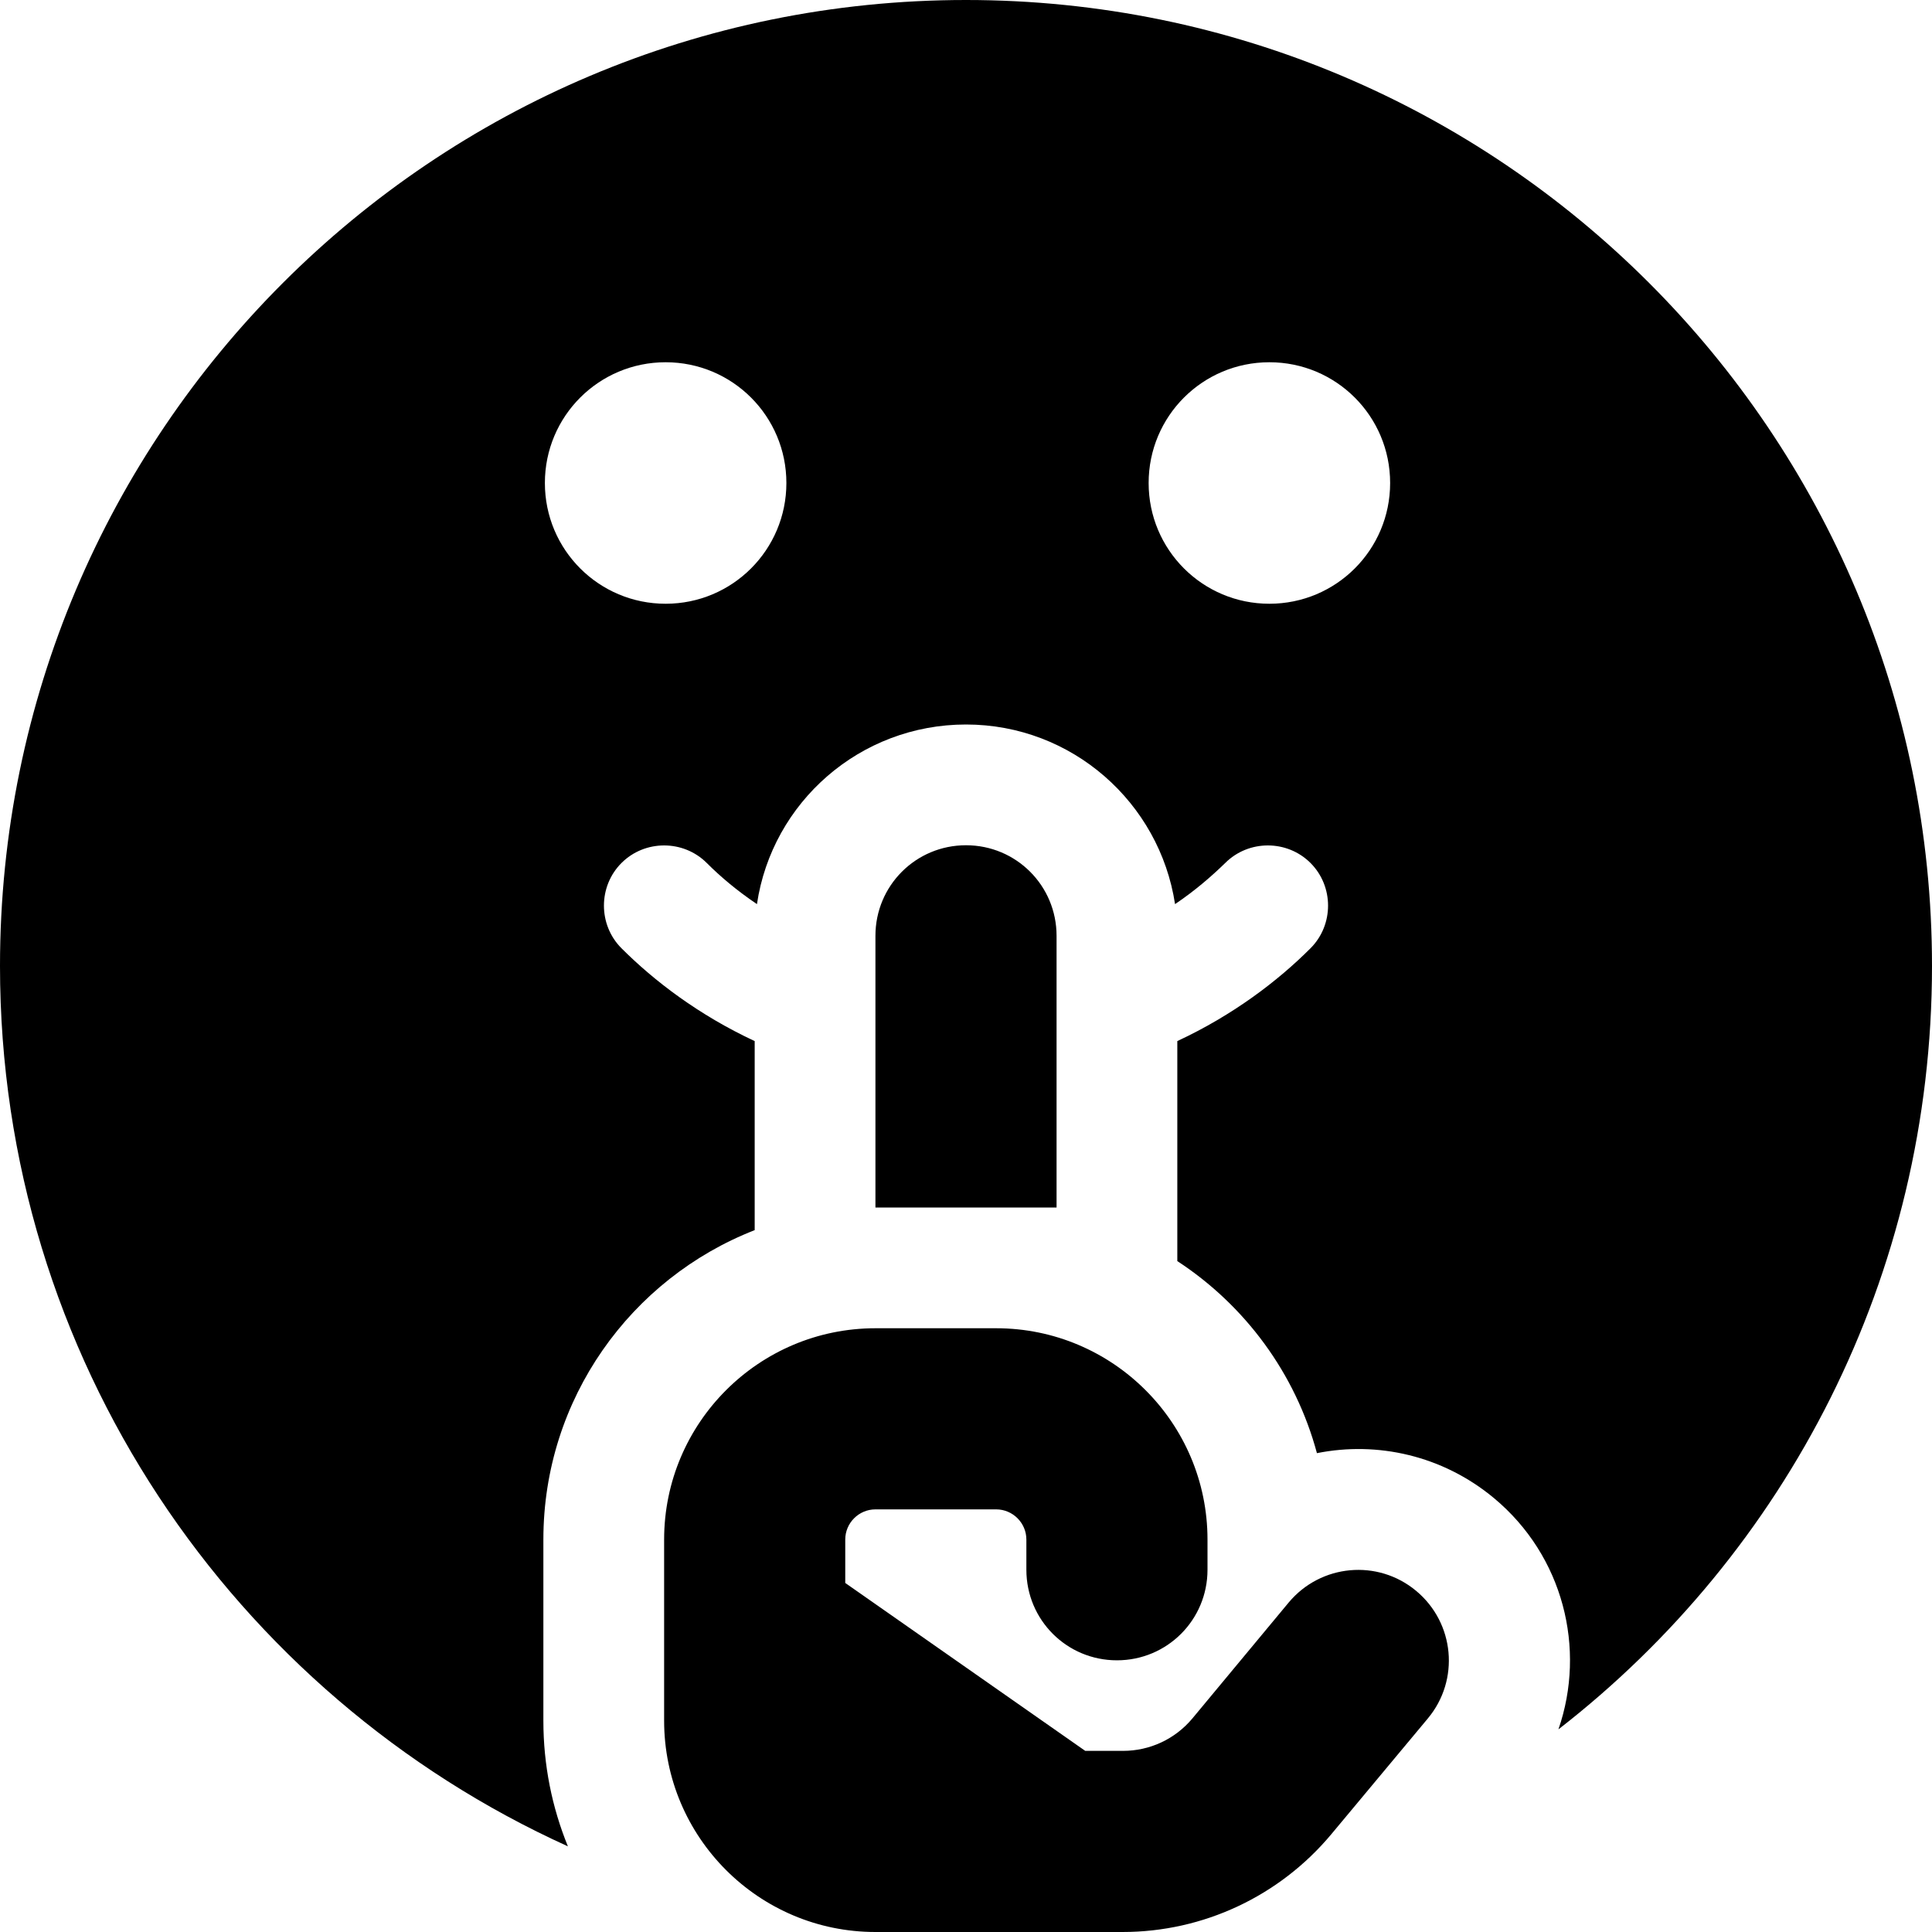 <svg xmlns="http://www.w3.org/2000/svg" viewBox="0 0 512 512"><!--! Font Awesome Pro 6.2.0 by @fontawesome - https://fontawesome.com License - https://fontawesome.com/license (Commercial License) Copyright 2022 Fonticons, Inc. --><path d="M0 256C0 359.8 61.8 449.1 150.5 489.3c-4.2-10.3-6.5-21.5-6.5-33.3V432 408c0-37.3 23.2-69.2 56-82V275.9c-14.8-6.9-26.6-15.9-35.3-24.6c-6.2-6.2-6.2-16.4 0-22.6s16.4-6.2 22.6 0c3.7 3.7 8.1 7.4 13.3 10.9c4-27 27.3-47.6 55.4-47.6s51.3 20.7 55.4 47.6c5.2-3.5 9.6-7.3 13.3-10.9c6.2-6.2 16.4-6.2 22.6 0s6.2 16.4 0 22.6c-8.7 8.7-20.5 17.7-35.3 24.6v58.3c17.9 11.7 31.3 29.7 37 50.9c16-3.2 33.3 .6 46.9 11.9c18.4 15.3 24.5 39.9 17.1 61.3c60.3-46.8 99-120 99-202.3C512 114.6 397.4 0 256 0S0 114.6 0 256zm176.4-96c-17.7 0-32-14.3-32-32s14.3-32 32-32s32 14.3 32 32s-14.3 32-32 32zm192-32c0 17.7-14.3 32-32 32s-32-14.3-32-32s14.3-32 32-32s32 14.3 32 32zM280 248c0-13.3-10.7-24-24-24s-24 10.7-24 24v72h48V248zM224 408c0-4.4 3.6-8 8-8h32c4.4 0 8 3.6 8 8v8c0 13.3 10.7 24 24 24s24-10.7 24-24v-8c0-30.9-25.1-56-56-56H232c-30.9 0-56 25.1-56 56v24 24c0 30.9 25.1 56 56 56h48 17.5c21.4 0 41.6-9.5 55.3-25.9l25.6-30.7c8.5-10.2 7.1-25.3-3.1-33.8s-25.3-7.1-33.8 3.1L316 455.4c-4.6 5.5-11.3 8.6-18.4 8.6h-10L224 419.5V408z"/></svg>